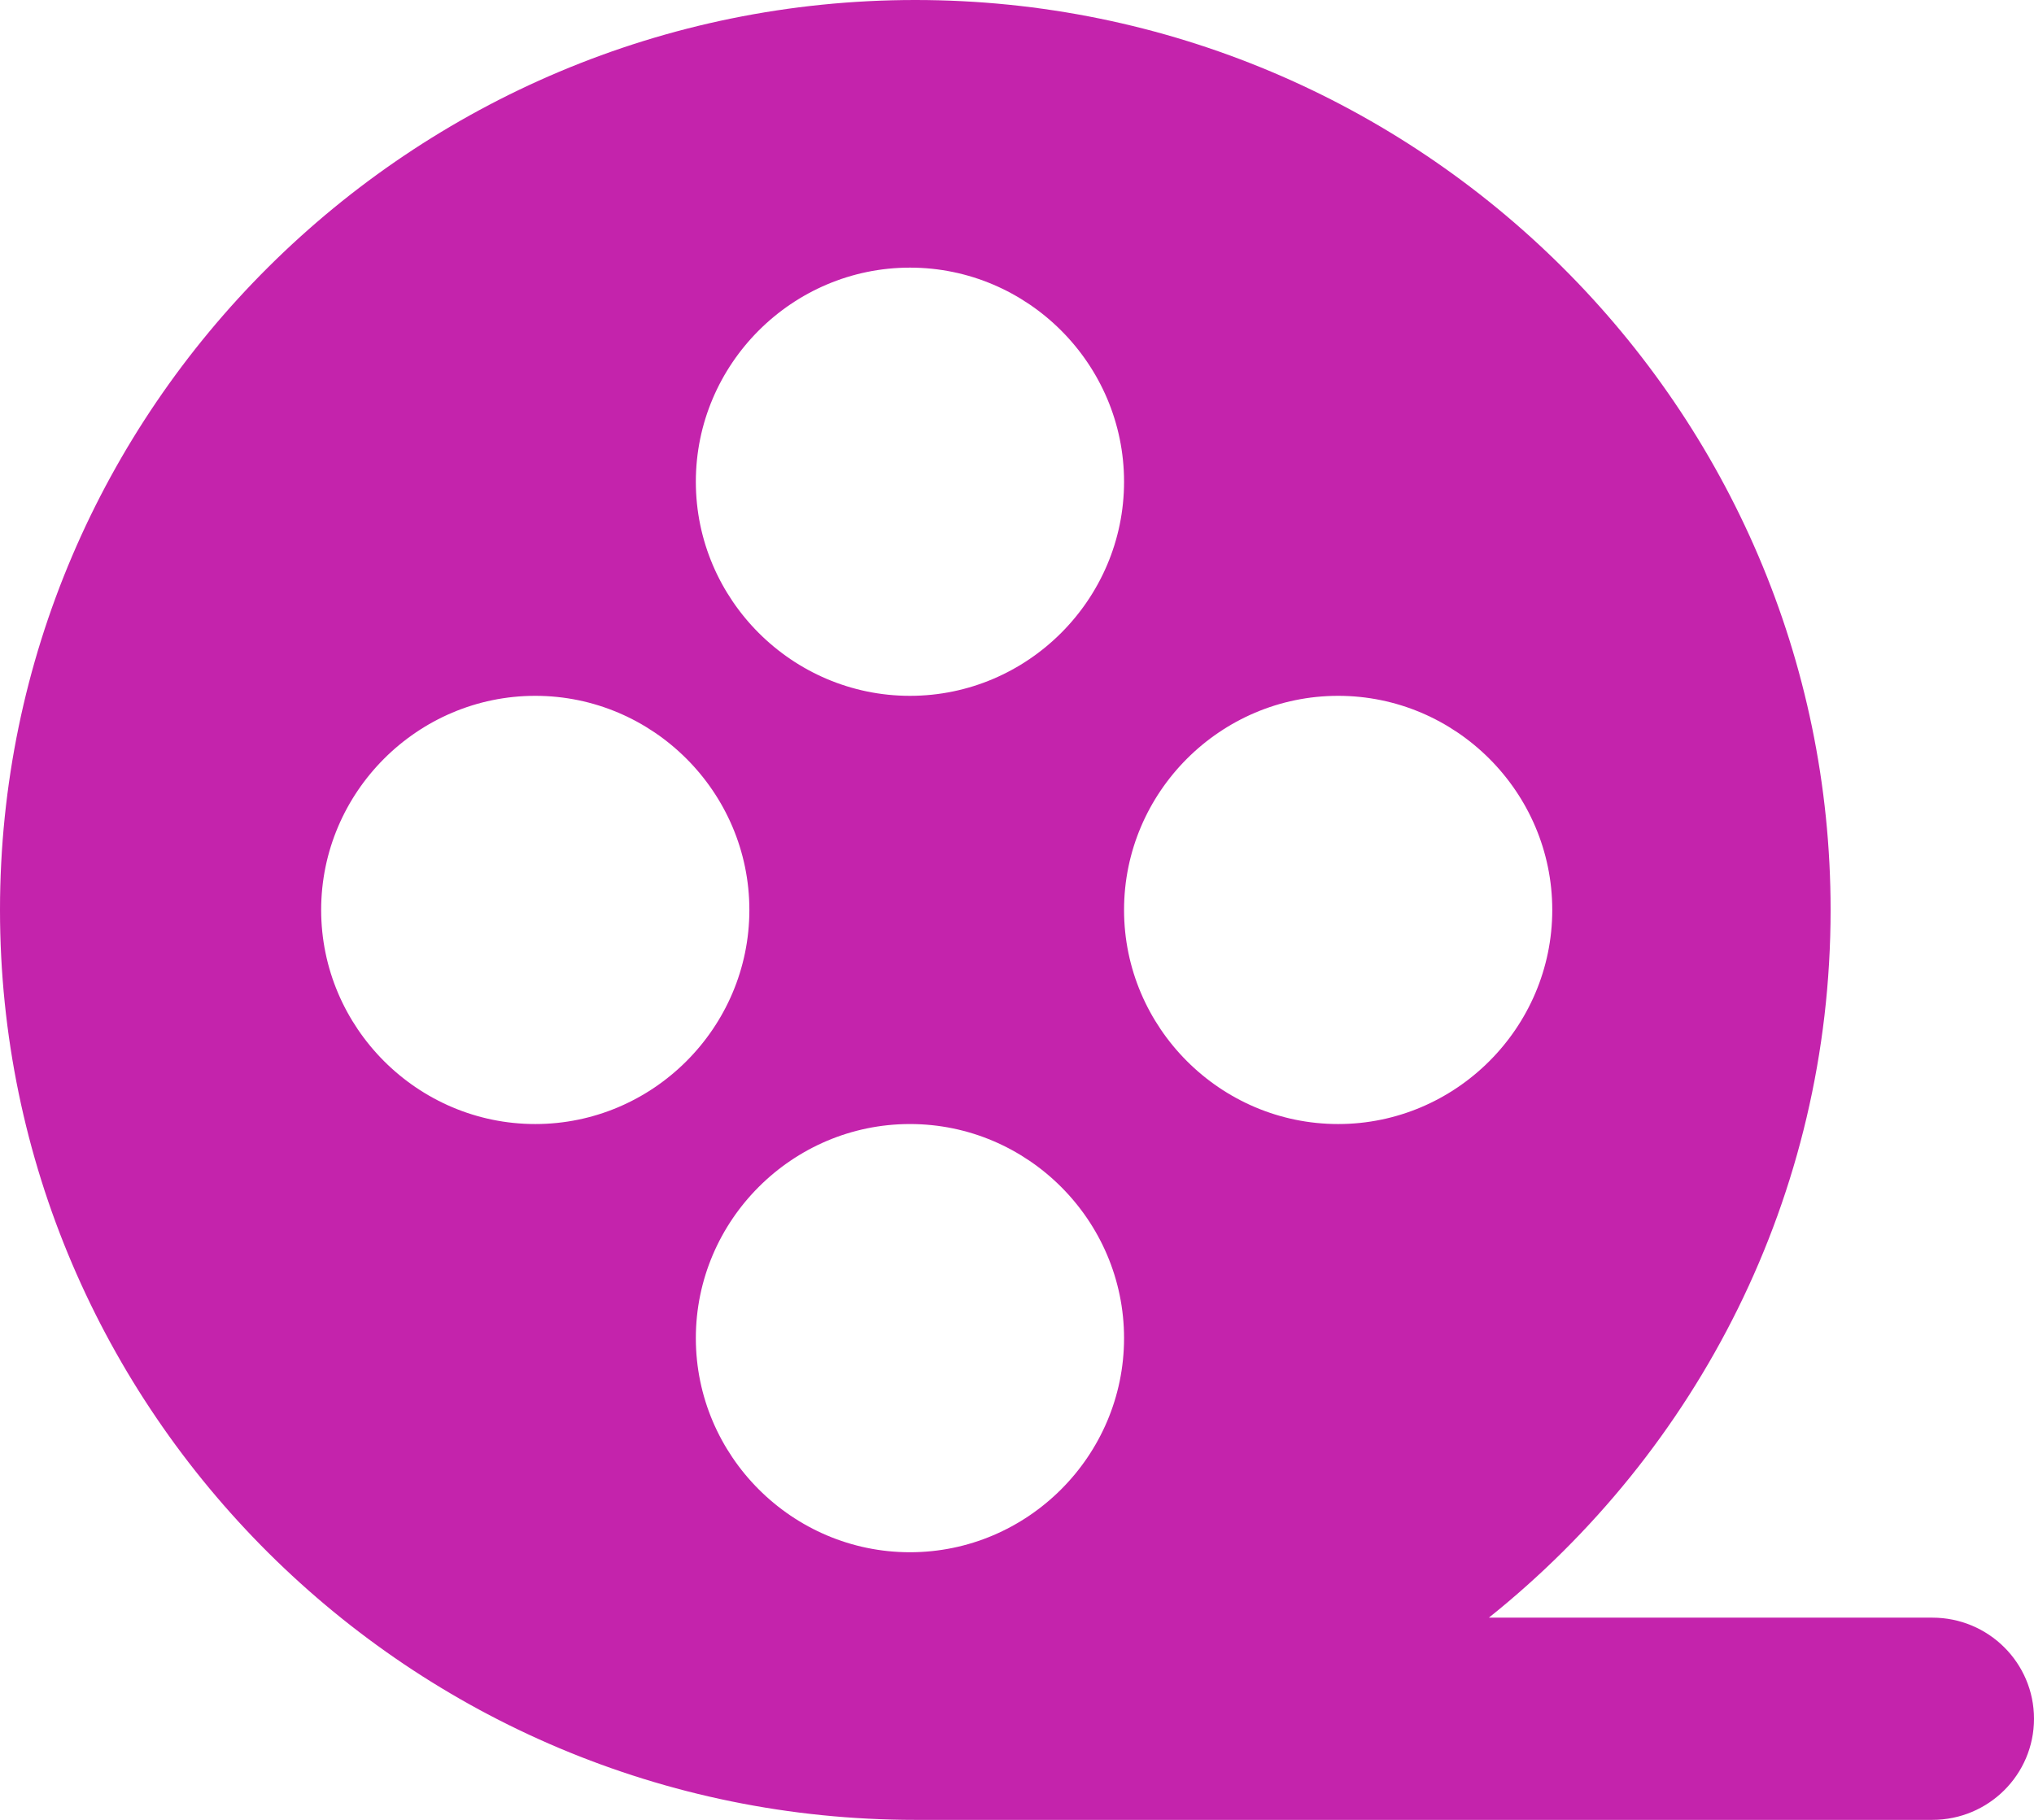 <svg width="38" height="34" viewBox="0 0 38 34" fill="none" xmlns="http://www.w3.org/2000/svg">
<path fill-rule="evenodd" clip-rule="evenodd" d="M21 9C21 11.2 19.2 13 17 13C14.8 13 13 11.2 13 9C13 6.8 14.8 5 17 5C19.2 5 21 6.8 21 9ZM17 29C14.8 29 13 27.2 13 25C13 22.8 14.8 21 17 21C19.2 21 21 22.8 21 25C21 27.2 19.2 29 17 29ZM29 17C29 19.2 27.2 21 25 21C22.8 21 21 19.2 21 17C21 14.8 22.8 13 25 13C27.2 13 29 14.8 29 17ZM6 17C6 14.8 7.8 13 10 13C12.2 13 14 14.8 14 17C14 19.2 12.2 21 10 21C7.8 21 6 19.2 6 17ZM36.1 30.222H27.816C31.711 27.106 34.2 22.346 34.2 17C34.2 7.631 26.524 0 17.1 0C7.676 0 0 7.631 0 17C0 26.369 7.676 34 17.1 34H36.1C37.151 34 38 33.154 38 32.111C38 31.068 37.151 30.222 36.1 30.222Z" fill="#C423AC"/>
</svg>
